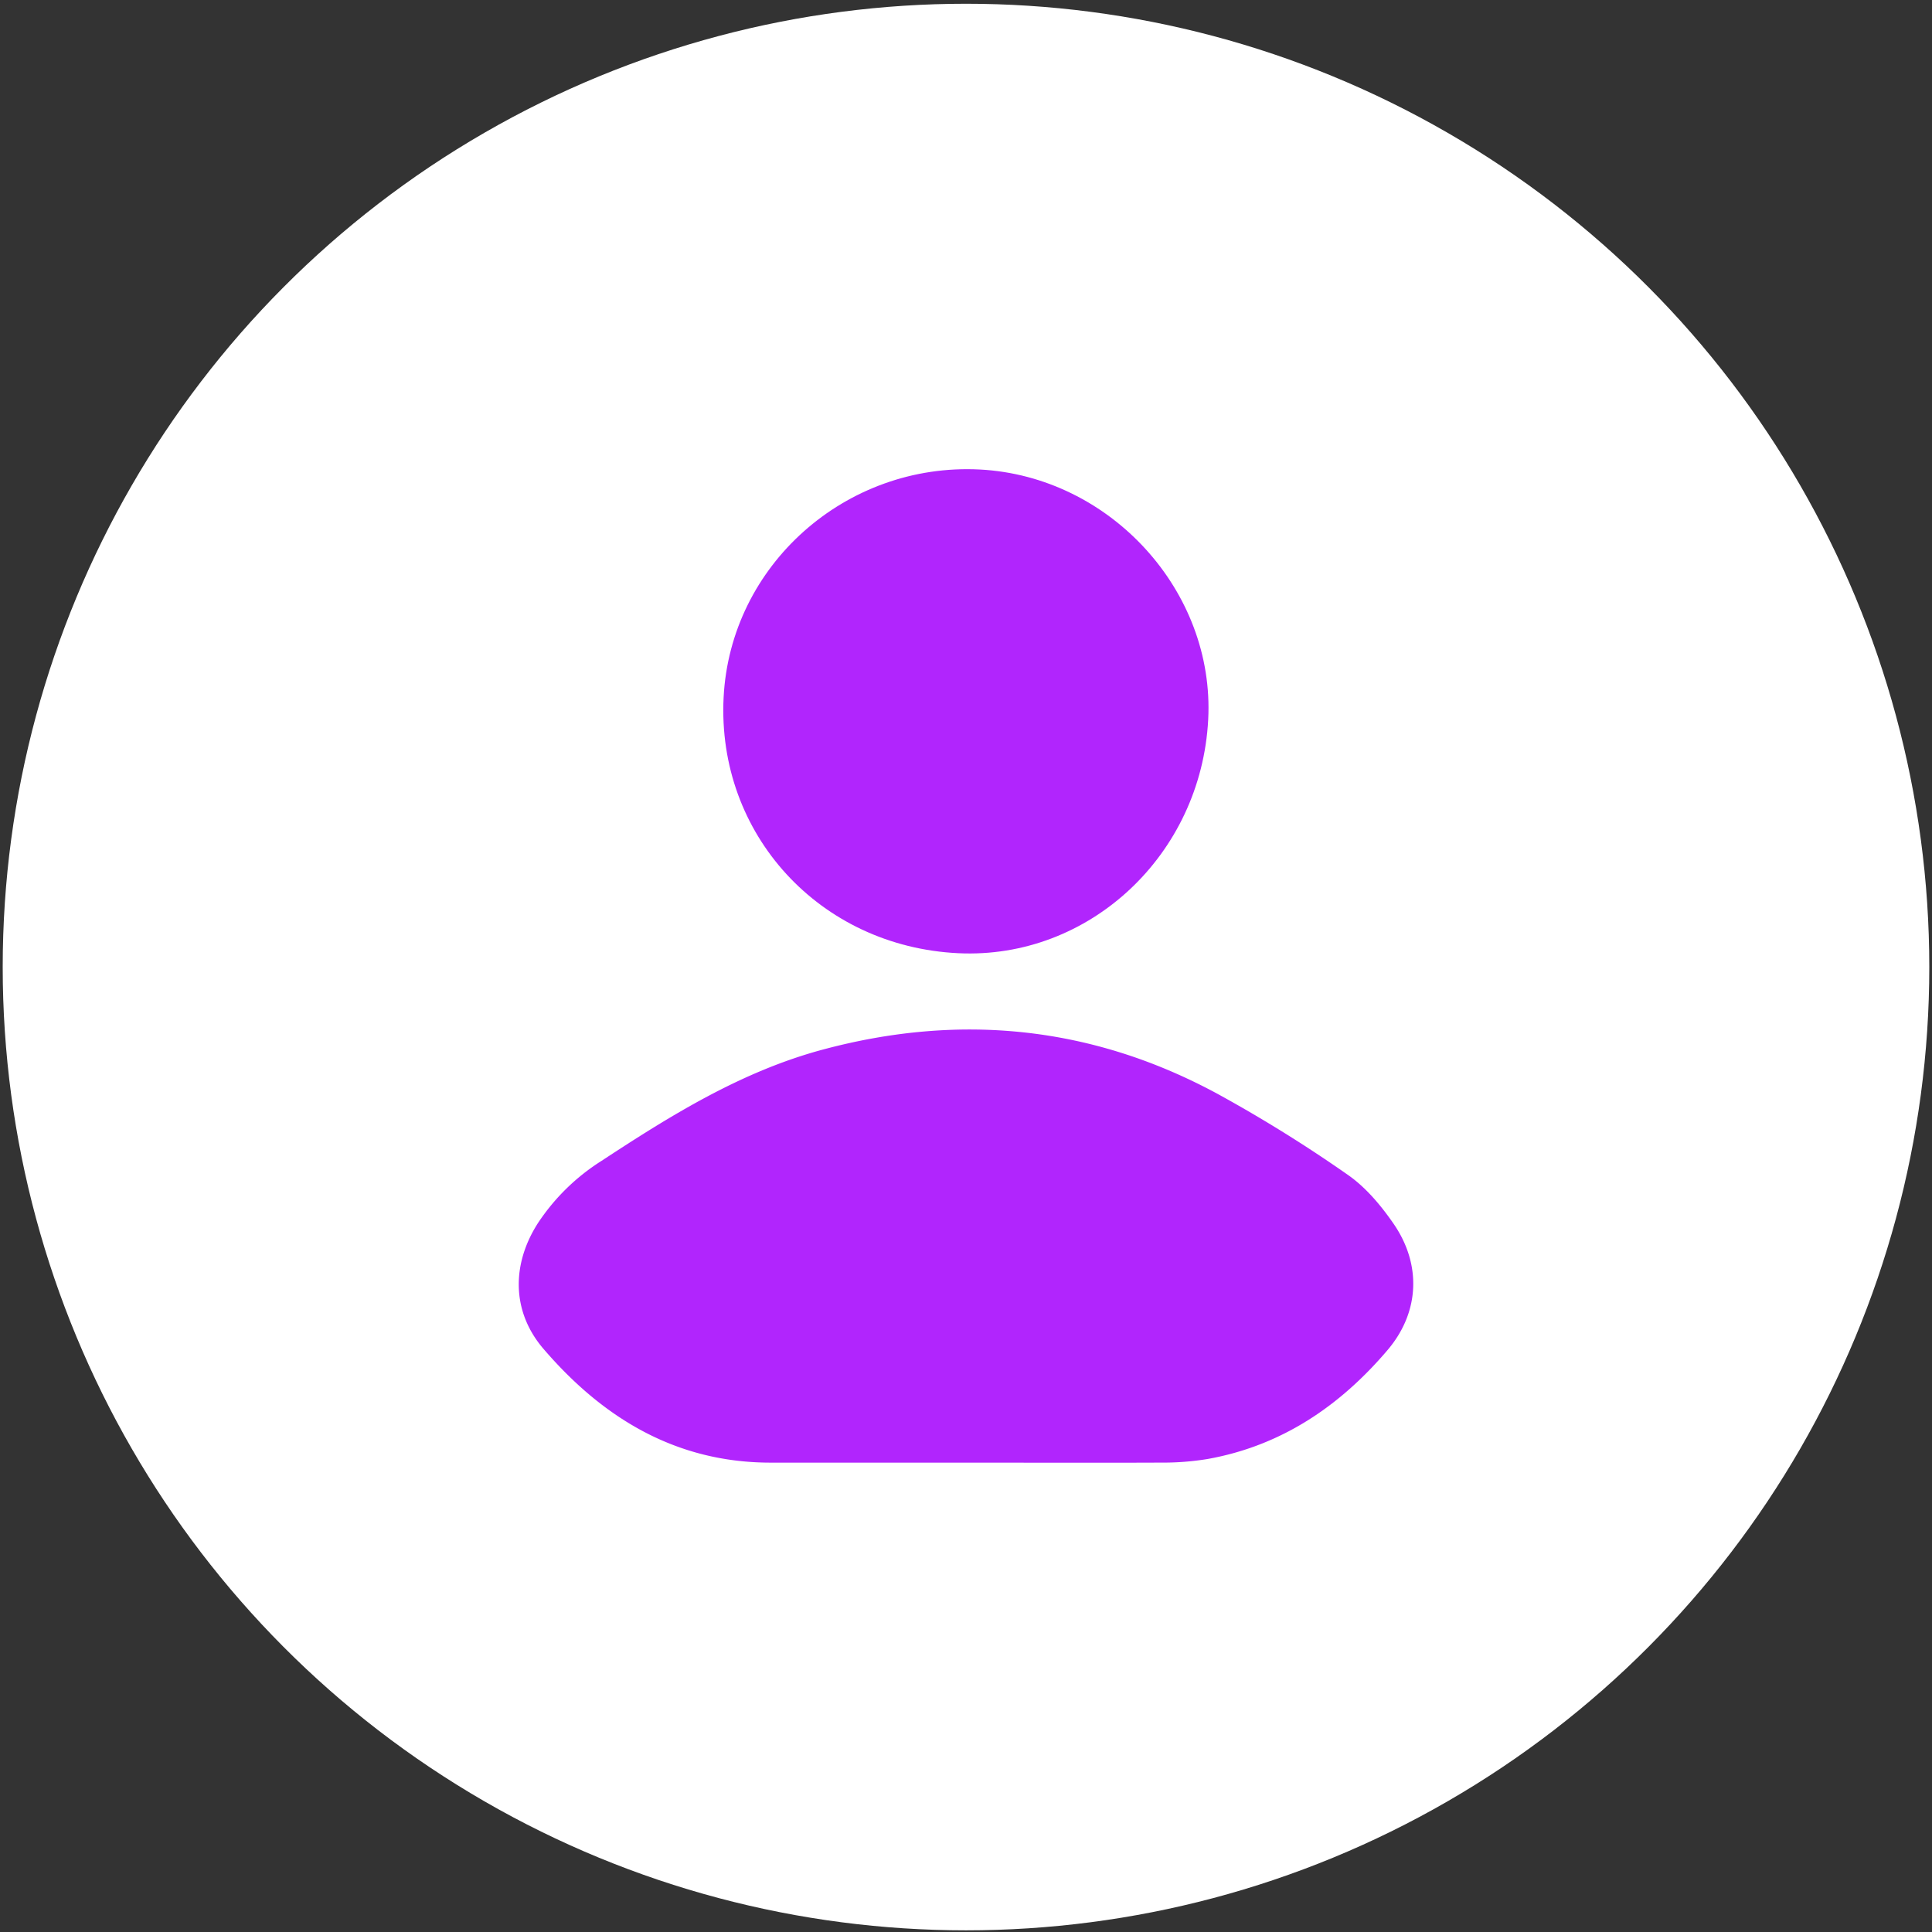 <?xml version="1.0" encoding="UTF-8"?> <svg xmlns="http://www.w3.org/2000/svg" id="Слой_1" data-name="Слой 1" viewBox="0 0 500 500"><rect x="0" y="0" width="500" height="500" fill="#333333" stroke="none"/><defs><style>.cls-1{fill:#fff;}.cls-2{fill:#b125fd;}</style></defs><circle class="cls-1" cx="250" cy="250.27" r="249.3"></circle><path class="cls-2" d="M250.07,378.53q-25.23,0-50.45,0C175,378.58,156,367,140.58,349c-8.19-9.61-8.19-21.8-1.37-32.45a54.69,54.69,0,0,1,16.45-16.11c18-11.82,36.32-23.21,57.44-28.85,35.53-9.5,69.73-6,102.11,11.56A364.64,364.64,0,0,1,348.75,304c4.7,3.25,8.67,8,11.94,12.75,7.24,10.54,6.7,22.88-1.57,32.62-12.32,14.5-27.47,24.8-46.6,28.22a70.91,70.91,0,0,1-12,.93C283.7,378.59,266.88,378.53,250.07,378.53Z"></path><path class="cls-2" d="M248,246.69c-35.83-1.72-62.51-30.8-60.73-66.18,1.72-34.23,31.6-60.8,66.33-59,33.73,1.77,60.83,31.46,59.08,64.72C310.86,221.25,281.9,248.32,248,246.69Z"></path></svg> 
